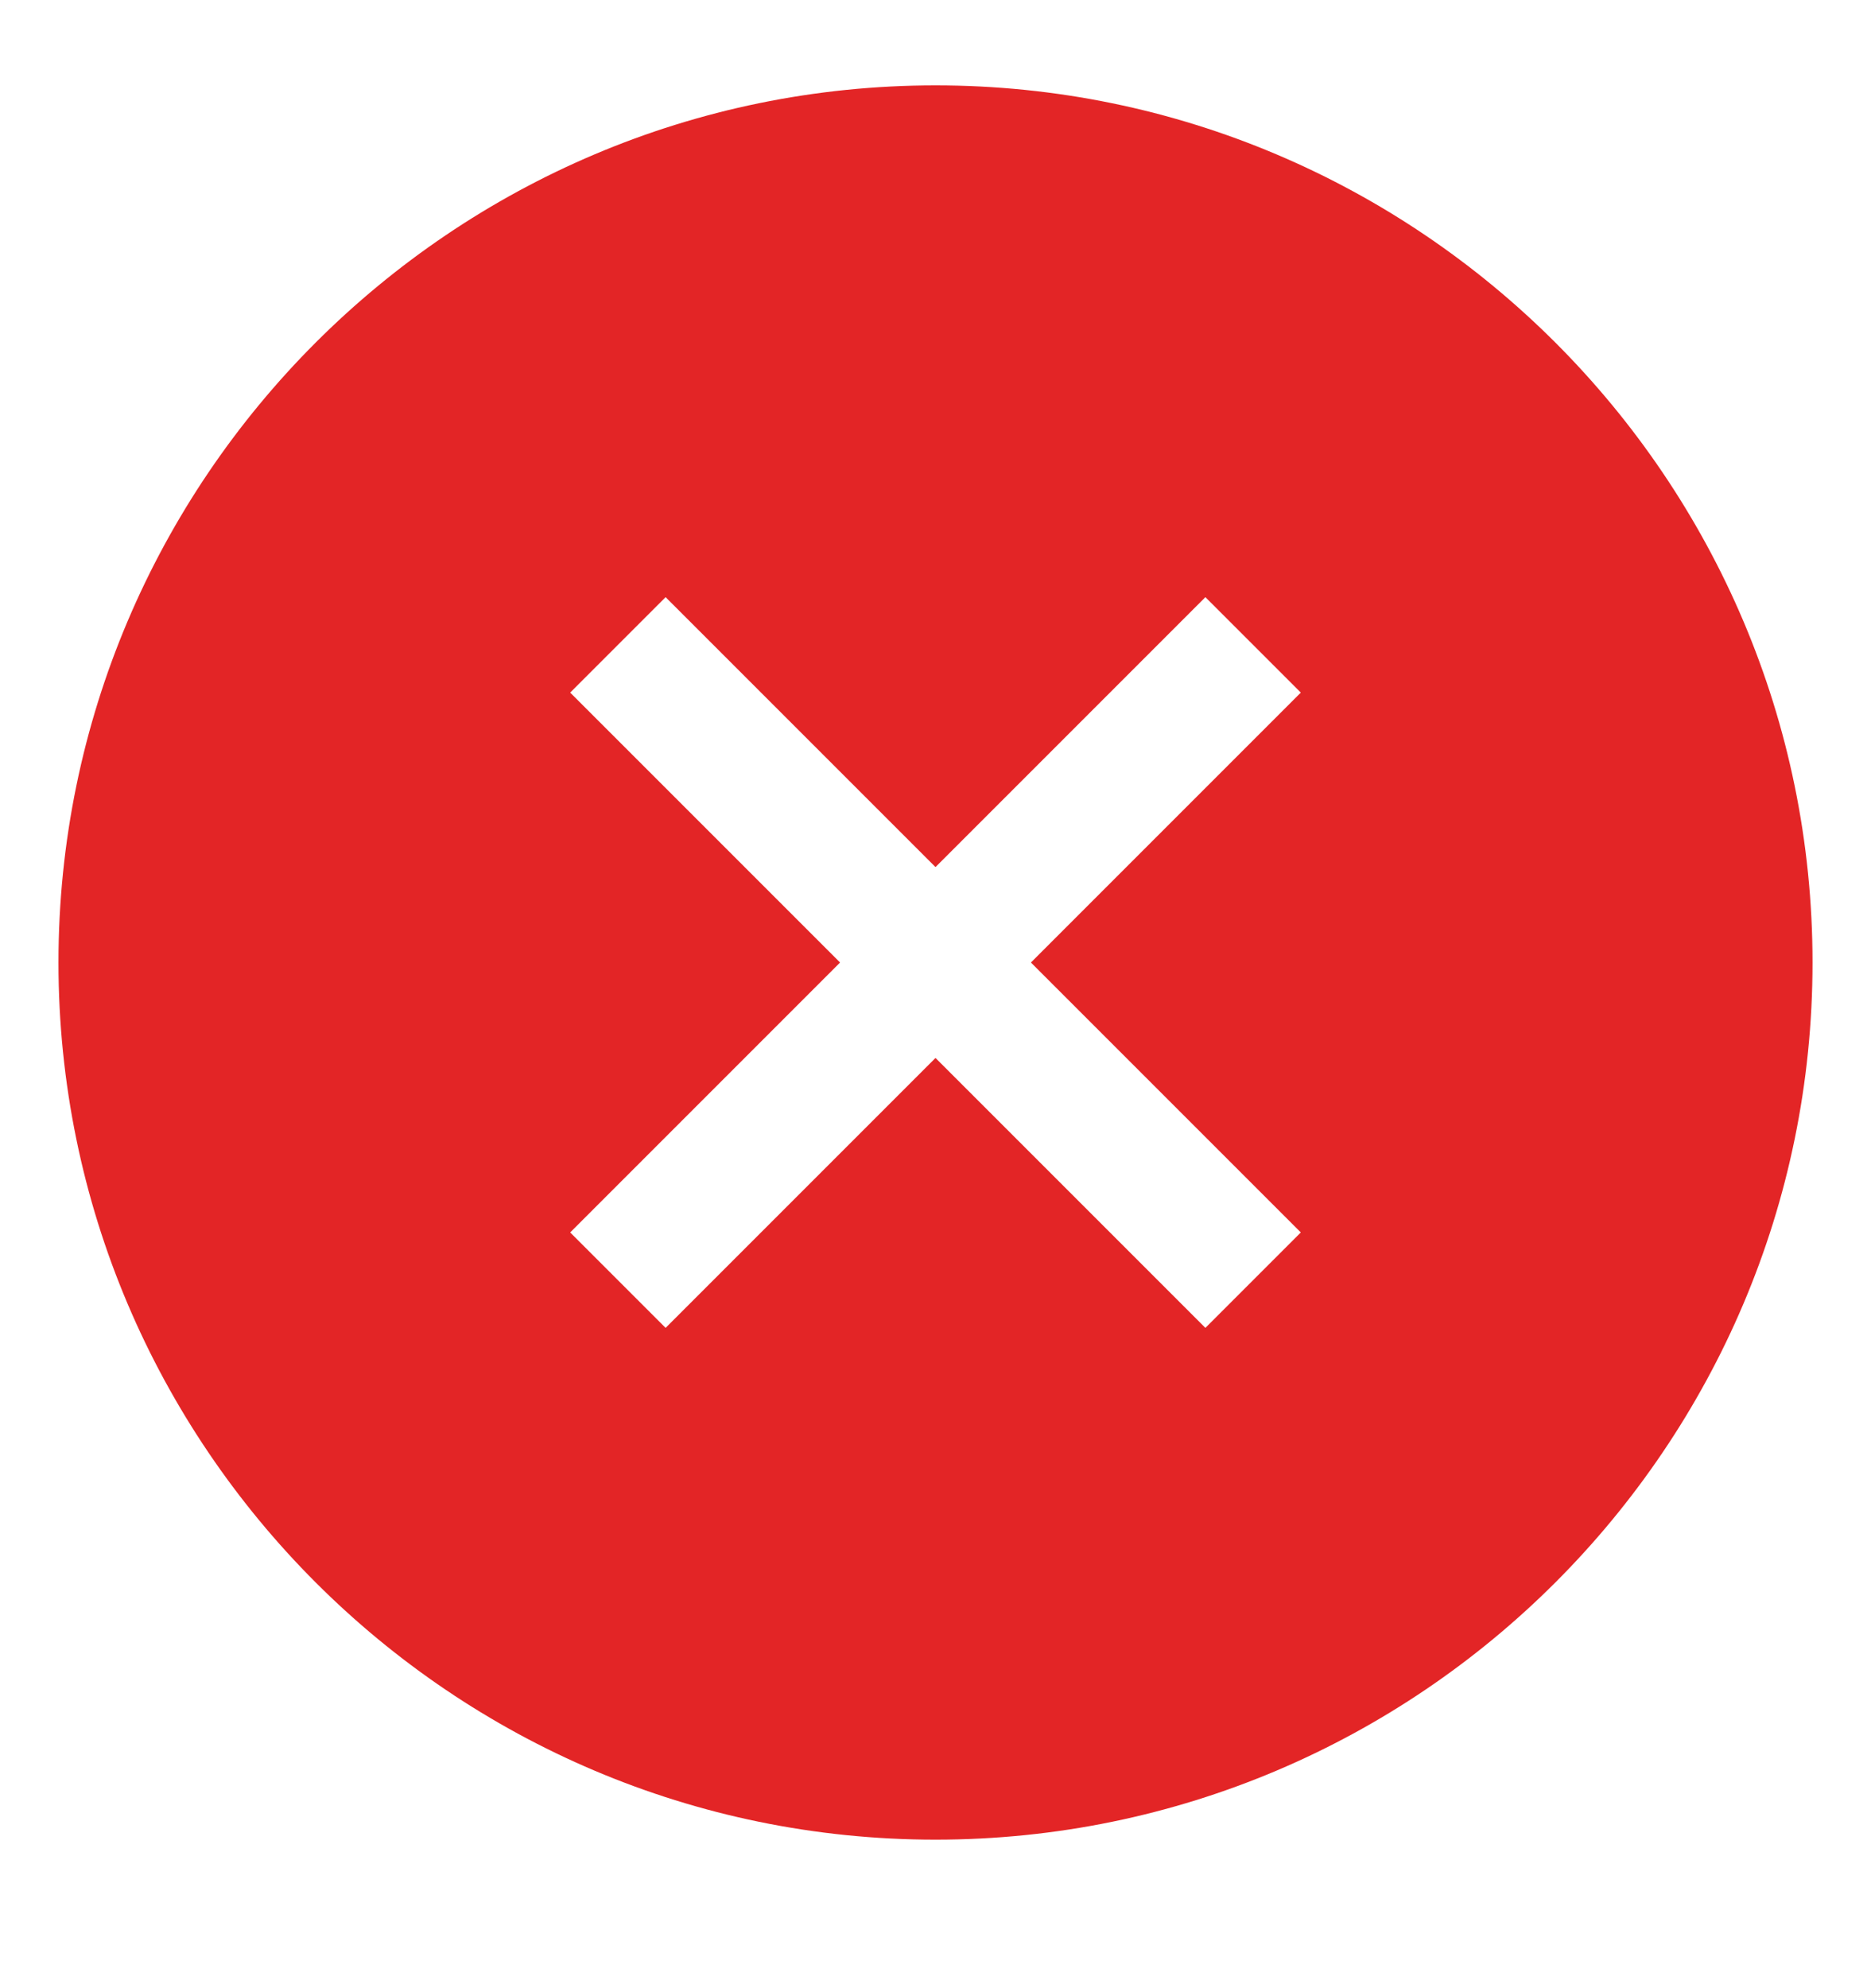 <svg width="16" height="17" viewBox="0 0 16 17" fill="none" xmlns="http://www.w3.org/2000/svg">
<g clip-path="url(#clip0_33657_13035)">
<path d="M8 0.73C3.865 0.73 0.5 4.095 0.5 8.23C0.5 12.365 3.865 15.73 8 15.73C12.136 15.73 15.5 12.365 15.5 8.23C15.5 4.095 12.136 0.73 8 0.73ZM11.124 10.538L10.308 11.354L8 9.046L5.692 11.354L4.876 10.538L7.184 8.23L4.876 5.922L5.692 5.106L8 7.414L10.308 5.106L11.124 5.922L8.816 8.23L11.124 10.538Z" fill="#E32526"/>
</g>
<defs>
<clipPath id="clip0_33657_13035">
<rect width="16" height="16" fill="white" transform="translate(0 0.23)"/>
</clipPath>
</defs>
</svg>
